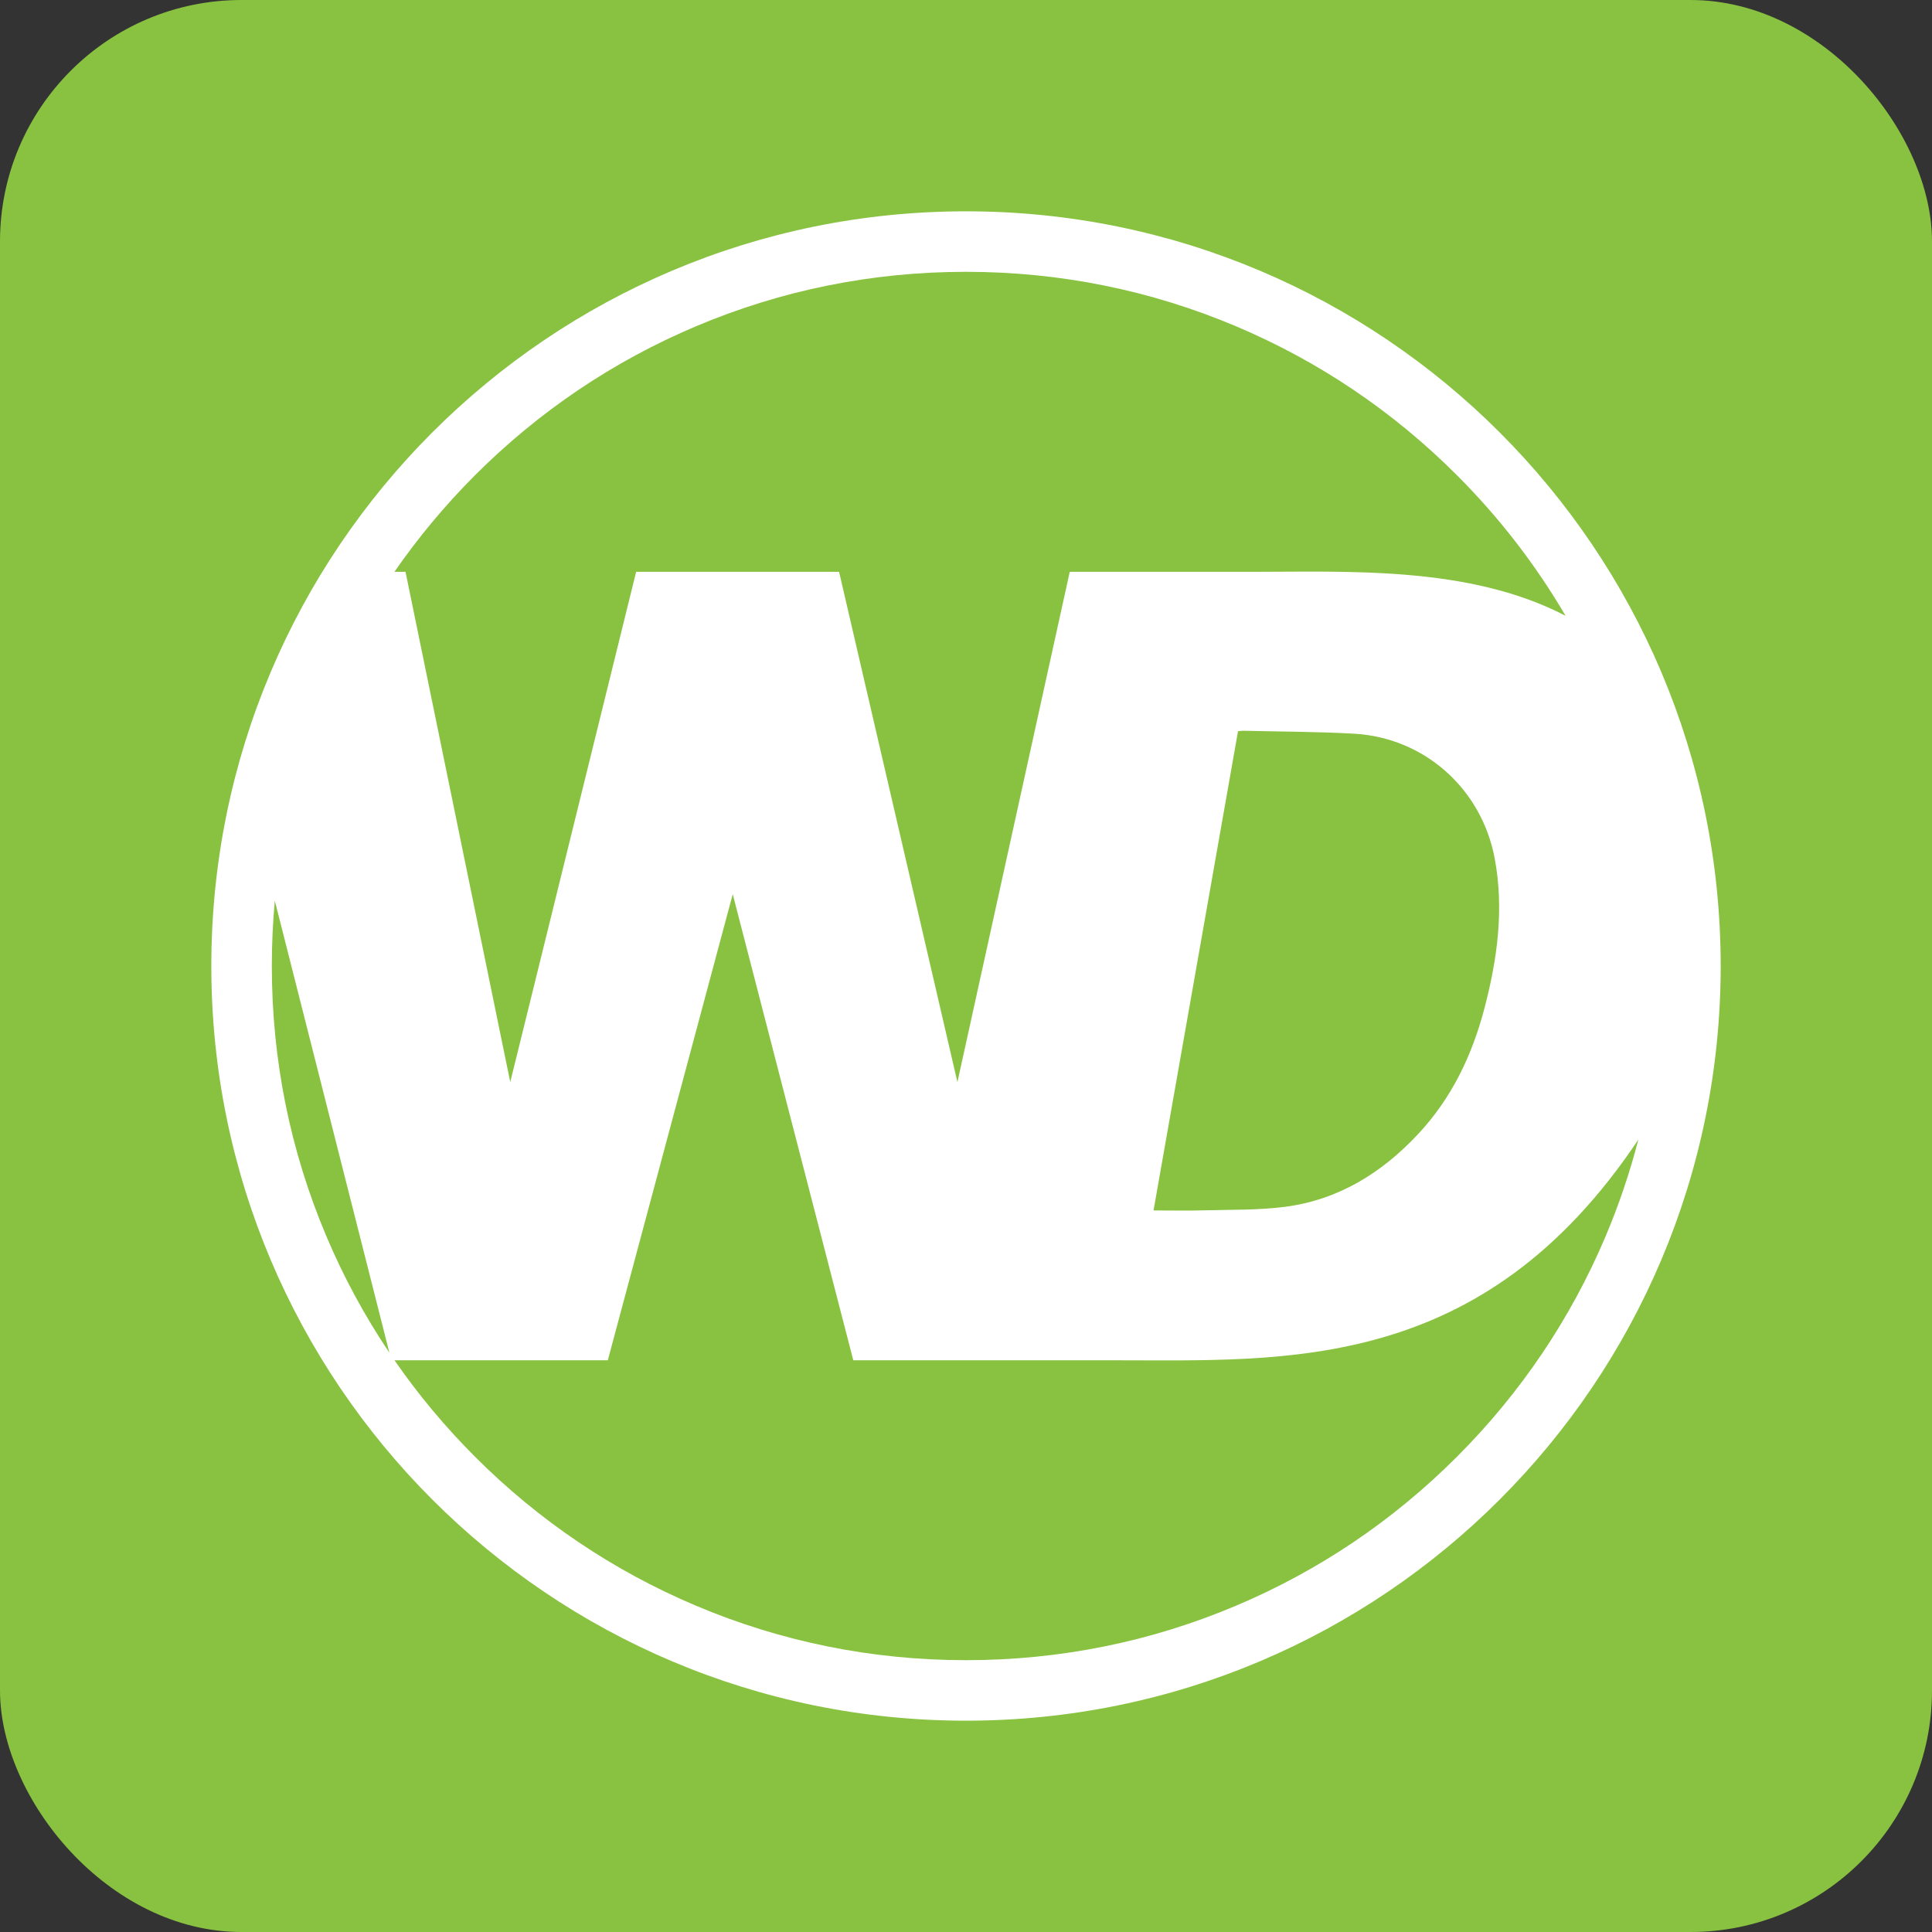 <?xml version="1.0" ?><svg height="512" id="Layer_1" version="1.1" viewBox="0 0 512 512" width="512" xml:space="preserve" xmlns="http://www.w3.org/2000/svg" xmlns:cc="http://creativecommons.org/ns#" xmlns:dc="http://purl.org/dc/elements/1.1/" xmlns:inkscape="http://www.inkscape.org/namespaces/inkscape" xmlns:rdf="http://www.w3.org/1999/02/22-rdf-syntax-ns#" xmlns:sodipodi="http://sodipodi.sourceforge.net/DTD/sodipodi-0.dtd" xmlns:svg="http://www.w3.org/2000/svg"><rect x="0" y="0" width="512" height="512" fill="#333333" stroke="none"/><defs id="defs12"/><g id="g5514"><rect height="512" id="rect2987" rx="64" ry="64" style="fill:#88c240;fill-opacity:1;fill-rule:nonzero;stroke:none" width="512" x="0" y="5.6843419e-014"/><path d="M 255.997,56 C 145.543,56 56.001,145.541 56.001,255.996 56.001,366.453 145.543,456 255.997,456 366.455,456 455.999,366.453 455.999,255.996 455.999,145.541 366.455,56 255.997,56 z M 86.485,327.602 C 76.896,304.936 72.038,280.844 72.038,255.996 c 0,-5.799 0.262,-11.568 0.792,-17.289 l 30.366,119.793 C 96.672,348.799 91.081,338.478 86.485,327.602 z m 347.691,-25.598 c -2.241,8.708 -5.133,17.251 -8.66,25.598 -9.264,21.906 -22.532,41.58 -39.436,58.479 -16.893,16.905 -36.569,30.169 -58.482,39.433 -22.662,9.59 -46.756,14.45 -71.601,14.45 -24.838,0 -48.931,-4.86 -71.597,-14.45 -21.912,-9.264 -41.582,-22.528 -58.486,-39.433 -7.94,-7.94 -15.072,-16.485 -21.366,-25.59 h 56.526 l 33.111,-123.523 31.945,123.523 h 69.282 c 45.479,-10e-4 97.412,3.435 138.765,-58.488 z m -128.477,18.775 c 7.468,-42.335 14.919,-84.62 22.392,-127.007 0.551,-0.041 1.068,-0.125 1.582,-0.111 9.739,0.235 19.493,0.231 29.207,0.78 18.666,1.069 33.766,14.649 37.222,33.016 2.536,13.505 0.707,26.704 -2.719,39.787 -3.264,12.454 -8.702,23.81 -17.561,33.288 -9.614,10.292 -21.133,17.453 -35.284,19.288 -7.109,0.919 -14.363,0.735 -21.558,0.936 -4.331,0.122 -8.66,0.023 -13.281,0.023 z m 25.648,-169.235 h -47.855 l -29.765,135.221 -31.359,-135.221 H 168.581 L 135.223,286.765 107.468,151.544 h -2.939 c 6.299,-9.116 13.44,-17.677 21.385,-25.629 16.904,-16.897 36.574,-30.165 58.486,-39.43 22.665,-9.587 46.758,-14.45 71.597,-14.45 24.847,0 48.939,4.863 71.601,14.45 21.912,9.264 41.588,22.533 58.482,39.43 11.254,11.253 20.889,23.731 28.815,37.281 -25.522,-13.306 -57.641,-11.652 -83.547,-11.652 z" id="path9-3" style="fill:#ffffff"/></g></svg>